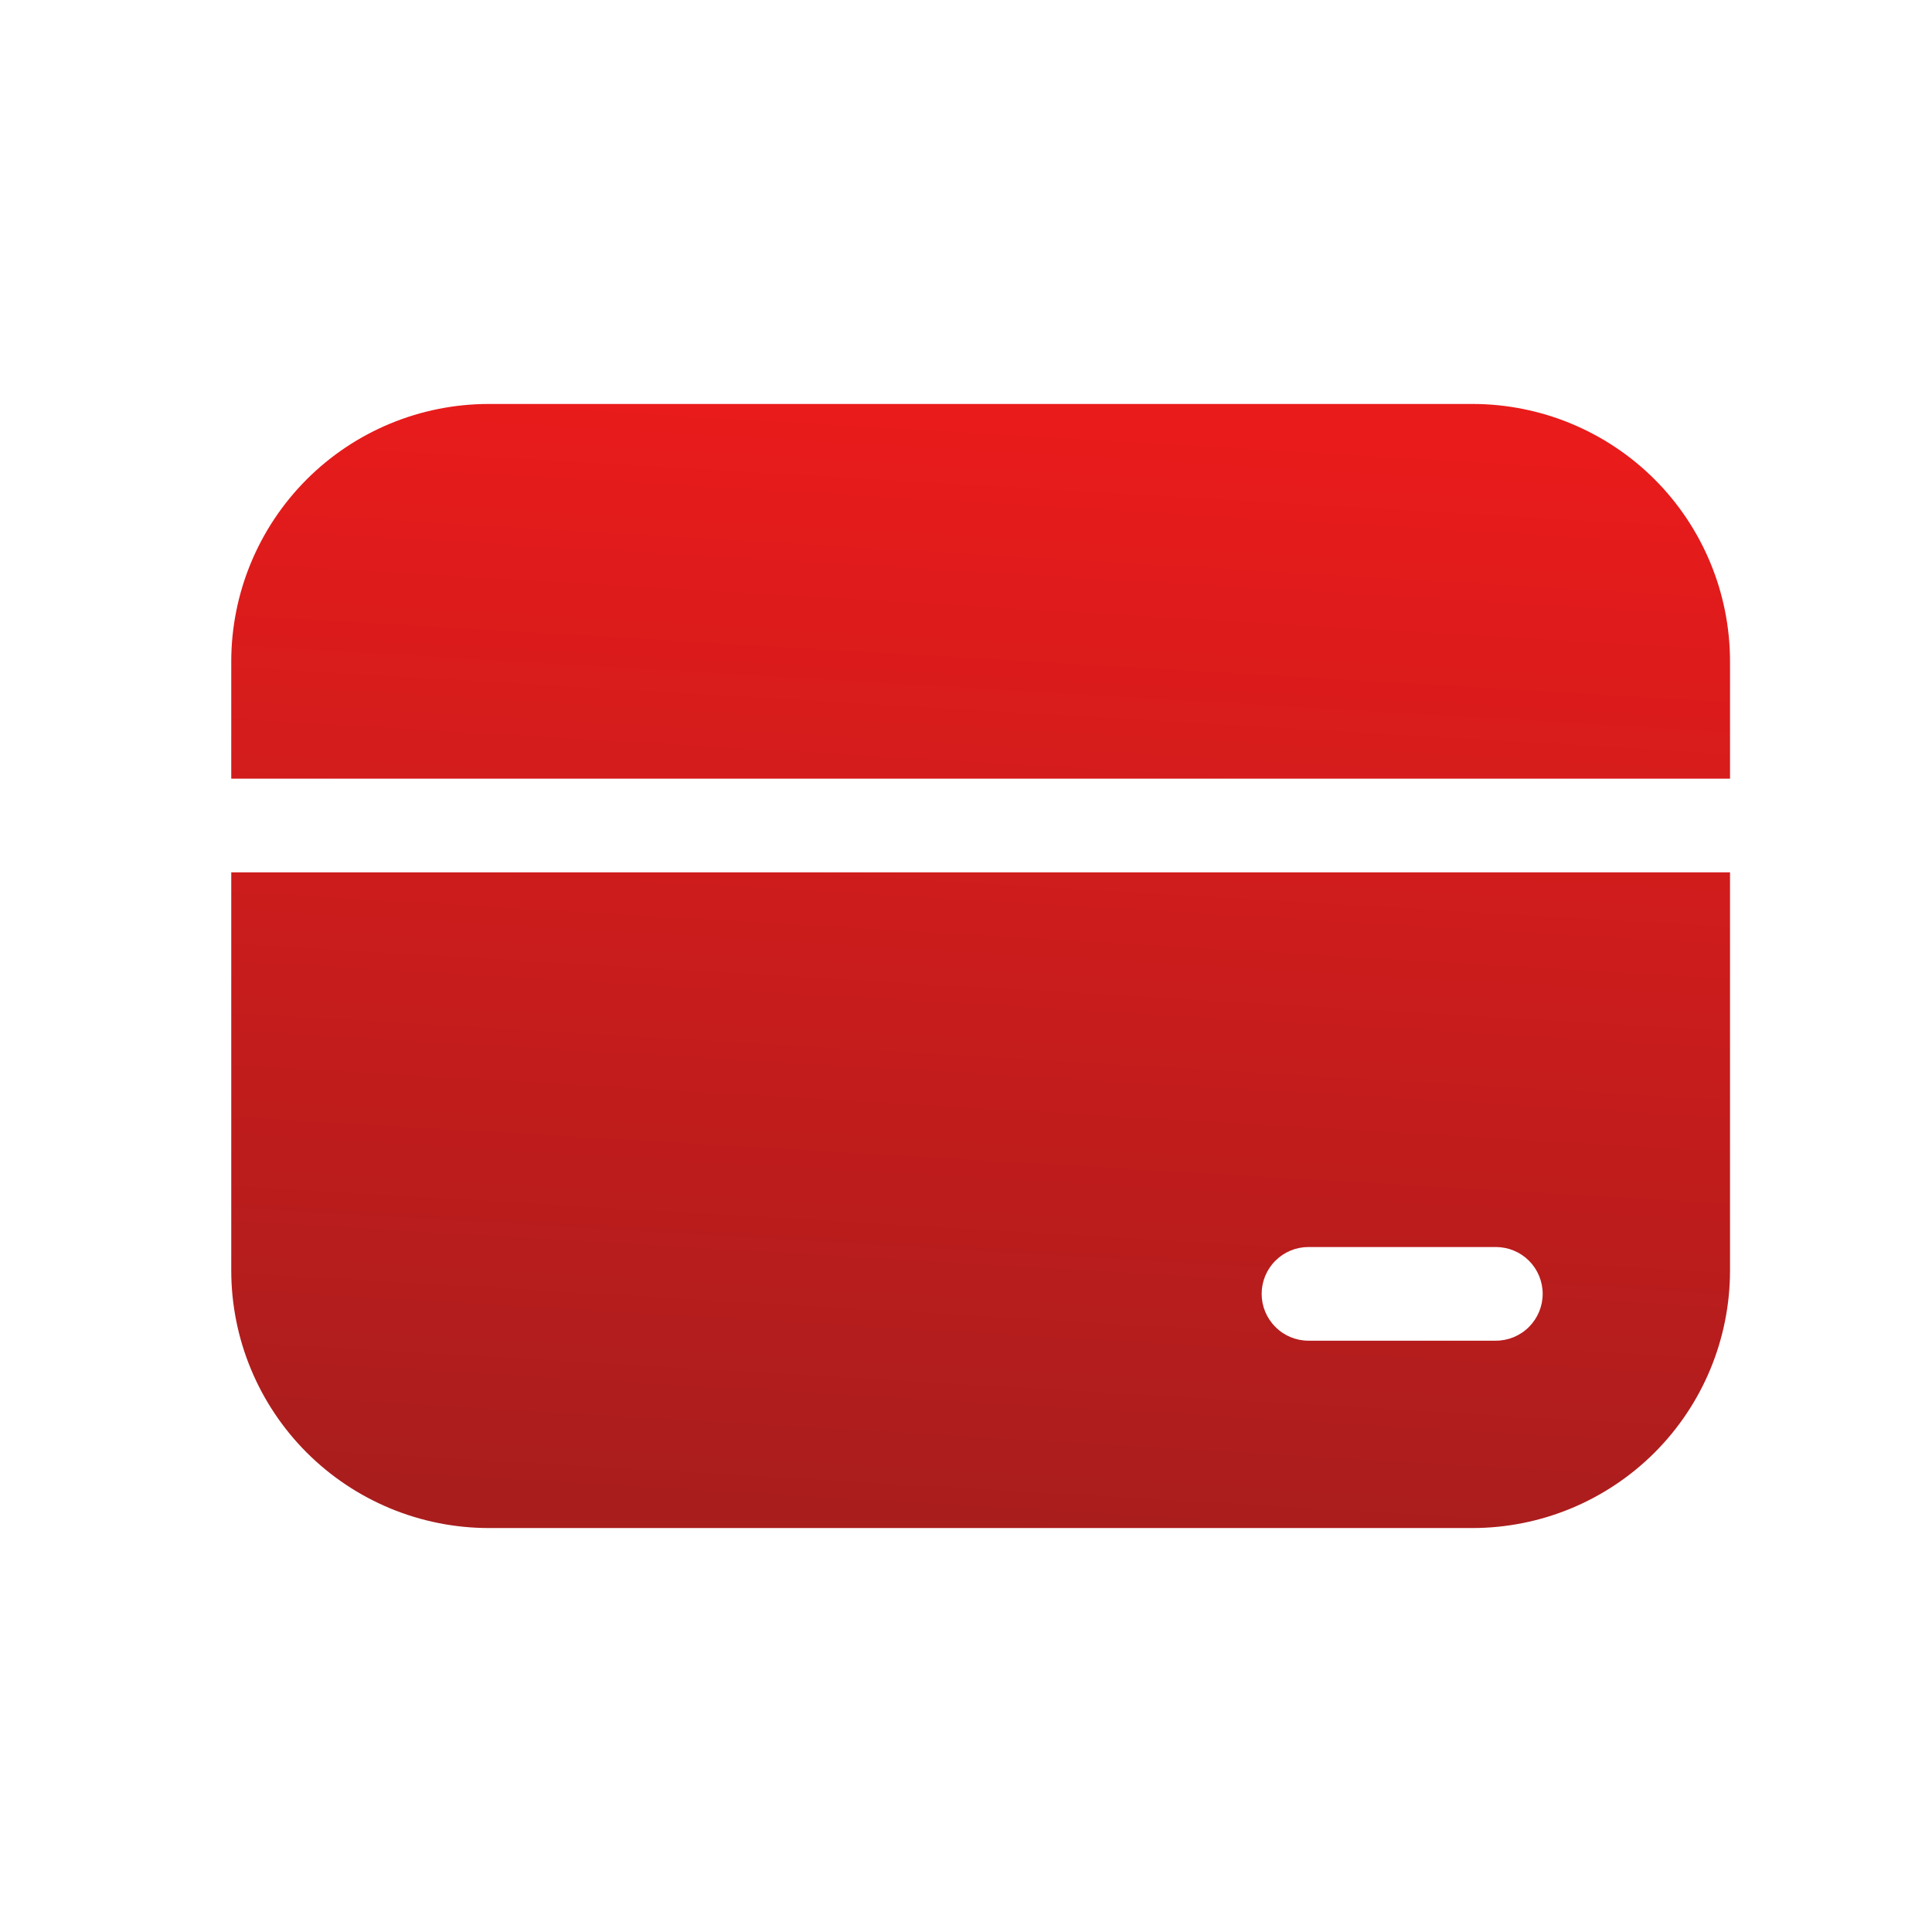 <svg width="33" height="33" viewBox="0 0 33 33" fill="none" xmlns="http://www.w3.org/2000/svg">
<path d="M8.35 6.9C7.183 6.9 6.064 7.363 5.239 8.188C4.414 9.014 3.95 10.133 3.95 11.3V13.3H29.55V11.3C29.55 10.133 29.087 9.014 28.262 8.188C27.436 7.363 26.317 6.9 25.15 6.9H8.35ZM29.55 14.9H3.95V21.7C3.95 22.867 4.414 23.986 5.239 24.811C6.064 25.636 7.183 26.1 8.35 26.1H25.15C26.317 26.1 27.436 25.636 28.262 24.811C29.087 23.986 29.55 22.867 29.55 21.7V14.9ZM22.35 21.3H25.55C25.762 21.3 25.966 21.384 26.116 21.534C26.266 21.684 26.35 21.888 26.35 22.1C26.35 22.312 26.266 22.515 26.116 22.665C25.966 22.816 25.762 22.9 25.55 22.9H22.35C22.138 22.9 21.934 22.816 21.785 22.665C21.634 22.515 21.55 22.312 21.55 22.1C21.55 21.888 21.634 21.684 21.785 21.534C21.934 21.384 22.138 21.3 22.35 21.3Z" fill="url(#paint0_linear_1955_18140)"/>
<defs>
<linearGradient id="paint0_linear_1955_18140" x1="15.718" y1="6.9" x2="14.605" y2="26.047" gradientUnits="userSpaceOnUse">
<stop stop-color="#EA1B1B"/>
<stop offset="1" stop-color="#A91D1D"/>
</linearGradient>
</defs>
</svg>

